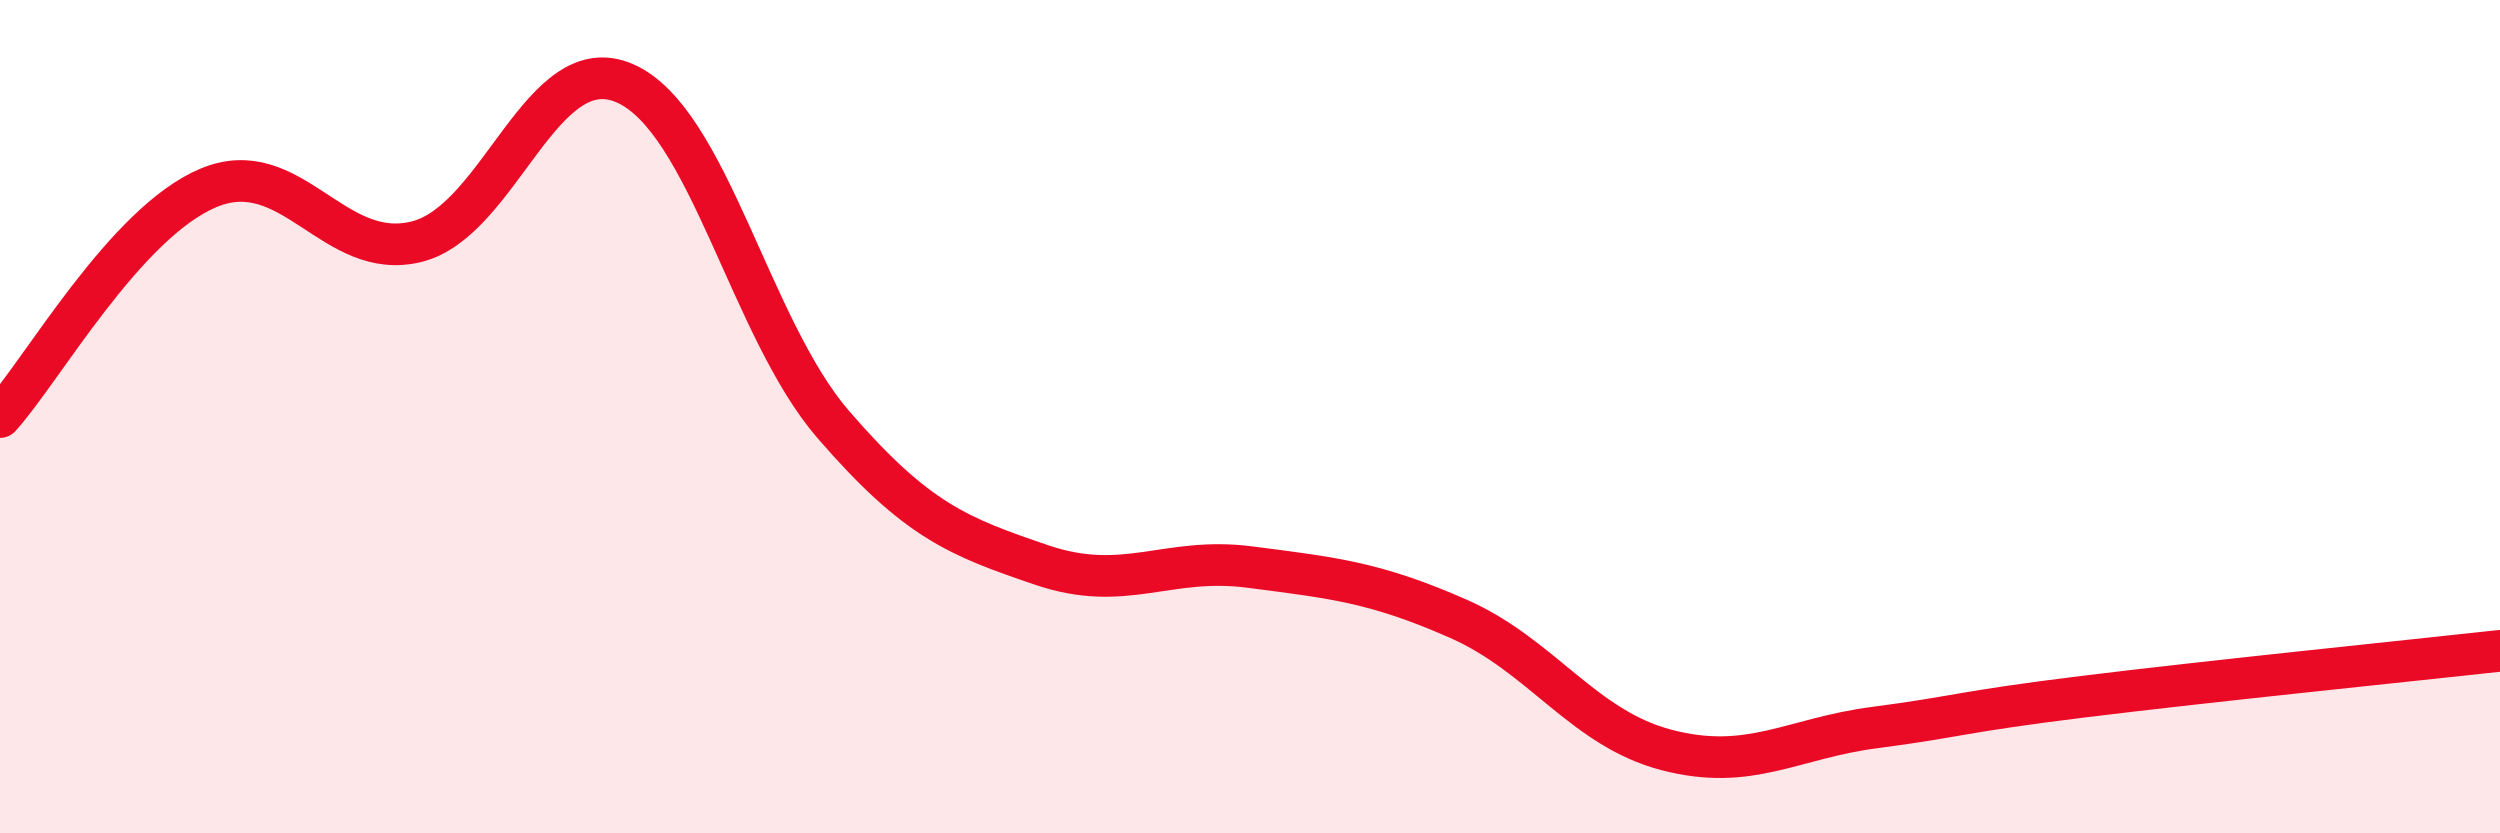 
    <svg width="60" height="20" viewBox="0 0 60 20" xmlns="http://www.w3.org/2000/svg">
      <path
        d="M 0,10.01 C 1,8.91 3,5.35 5,4.51 C 7,3.67 8,6.3 10,5.8 C 12,5.3 13,1.12 15,2 C 17,2.88 18,7.88 20,10.19 C 22,12.5 23,12.88 25,13.56 C 27,14.24 28,13.35 30,13.61 C 32,13.87 33,13.97 35,14.85 C 37,15.73 38,17.48 40,18 C 42,18.52 43,17.72 45,17.46 C 47,17.2 47,17.09 50,16.72 C 53,16.35 58,15.84 60,15.62L60 20L0 20Z"
        fill="#EB0A25"
        opacity="0.1"
        stroke-linecap="round"
        stroke-linejoin="round"
      />
      <path
        d="M 0,10.01 C 1,8.91 3,5.35 5,4.51 C 7,3.67 8,6.3 10,5.8 C 12,5.3 13,1.12 15,2 C 17,2.88 18,7.88 20,10.19 C 22,12.5 23,12.88 25,13.56 C 27,14.24 28,13.35 30,13.61 C 32,13.87 33,13.97 35,14.85 C 37,15.73 38,17.48 40,18 C 42,18.52 43,17.72 45,17.46 C 47,17.2 47,17.09 50,16.72 C 53,16.35 58,15.84 60,15.62"
        stroke="#EB0A25"
        stroke-width="1"
        fill="none"
        stroke-linecap="round"
        stroke-linejoin="round"
      />
    </svg>
  
